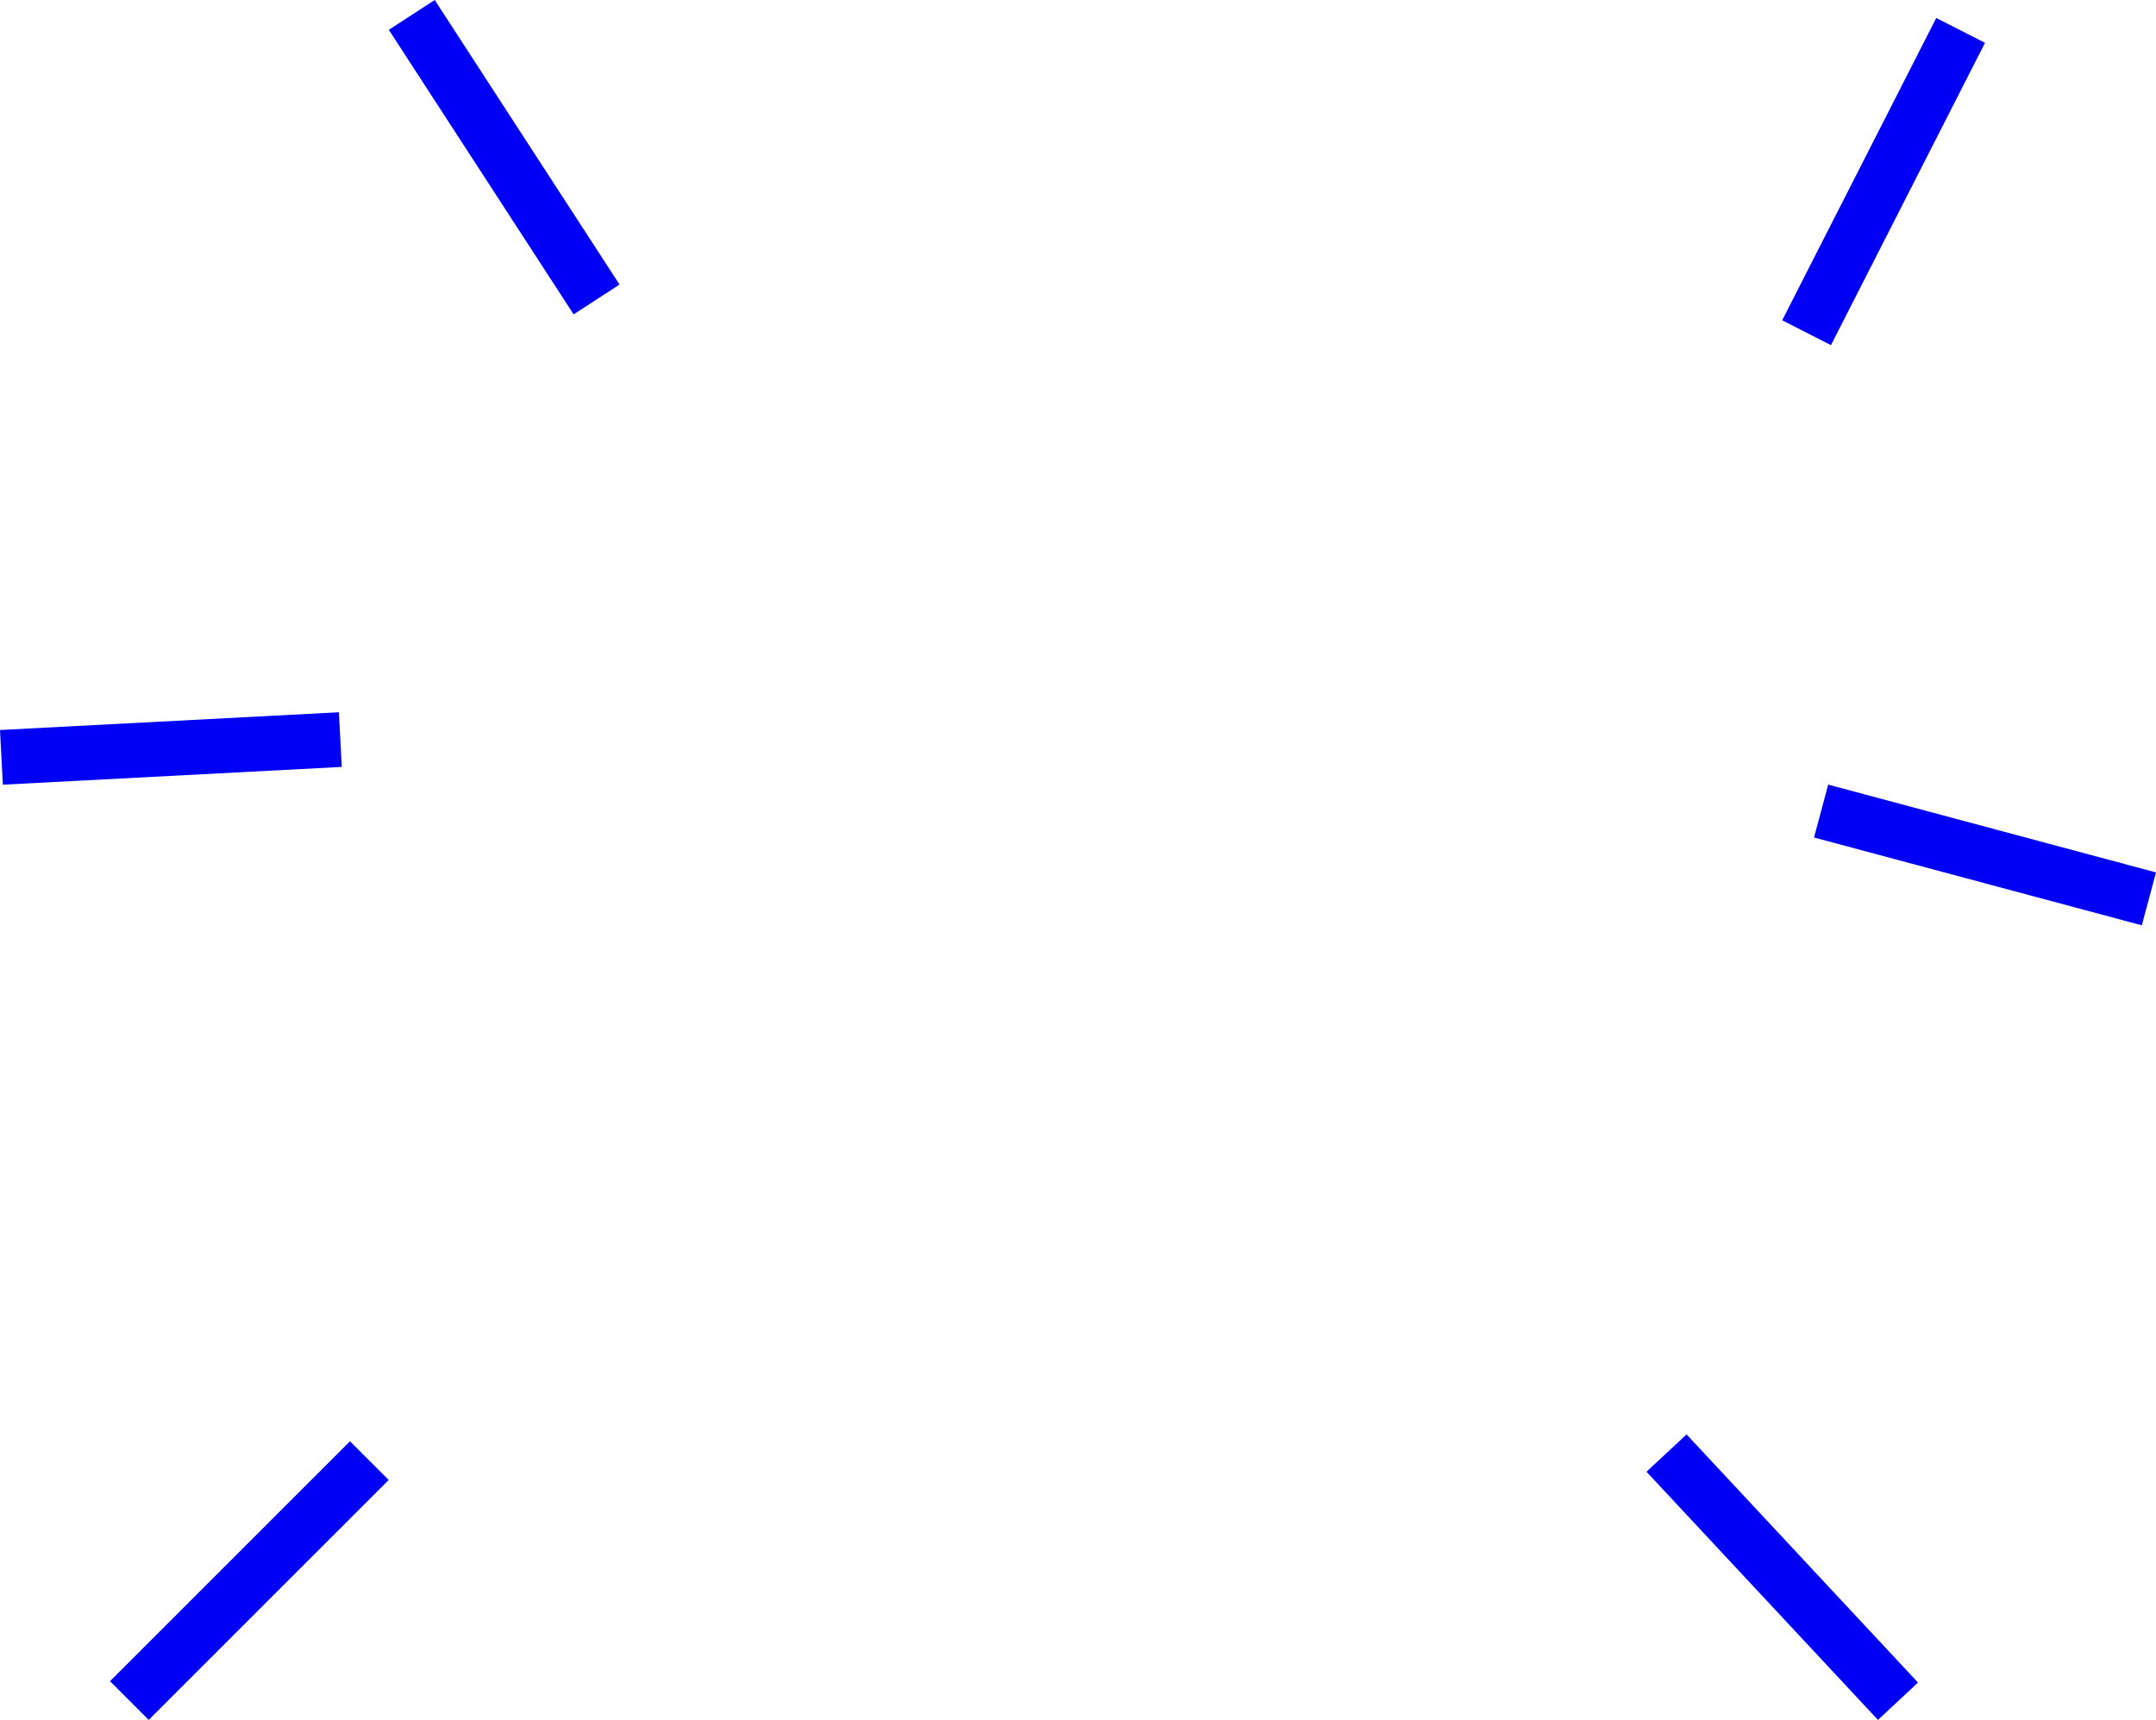 <?xml version="1.0" encoding="UTF-8"?> <svg xmlns="http://www.w3.org/2000/svg" id="Laag_1" data-name="Laag 1" viewBox="0 0 564.03 450.08"><defs><style> .cls-1 { fill: #0000f4; stroke-width: 0px; } </style></defs><path class="cls-1" d="M506.54,4.71l-40.3,79.11,12.76,6.5,40.3-79.11-12.76-6.5Z"></path><path class="cls-1" d="M478.28,205.32l-3.71,13.84,85.75,22.98,3.71-13.84-85.75-22.98Z"></path><path class="cls-1" d="M88.66,186.39L0,191.03l.75,14.31,88.66-4.65-.75-14.31Z"></path><path class="cls-1" d="M91.56,377.16l-62.78,62.78,10.13,10.13,62.78-62.78-10.13-10.13Z"></path><path class="cls-1" d="M441.22,375.36l-10.48,9.77,60.55,64.94,10.48-9.77-60.55-64.94Z"></path><path class="cls-1" d="M113.73,0l-12.01,7.8,48.35,74.46,12.01-7.8L113.73,0Z"></path></svg> 